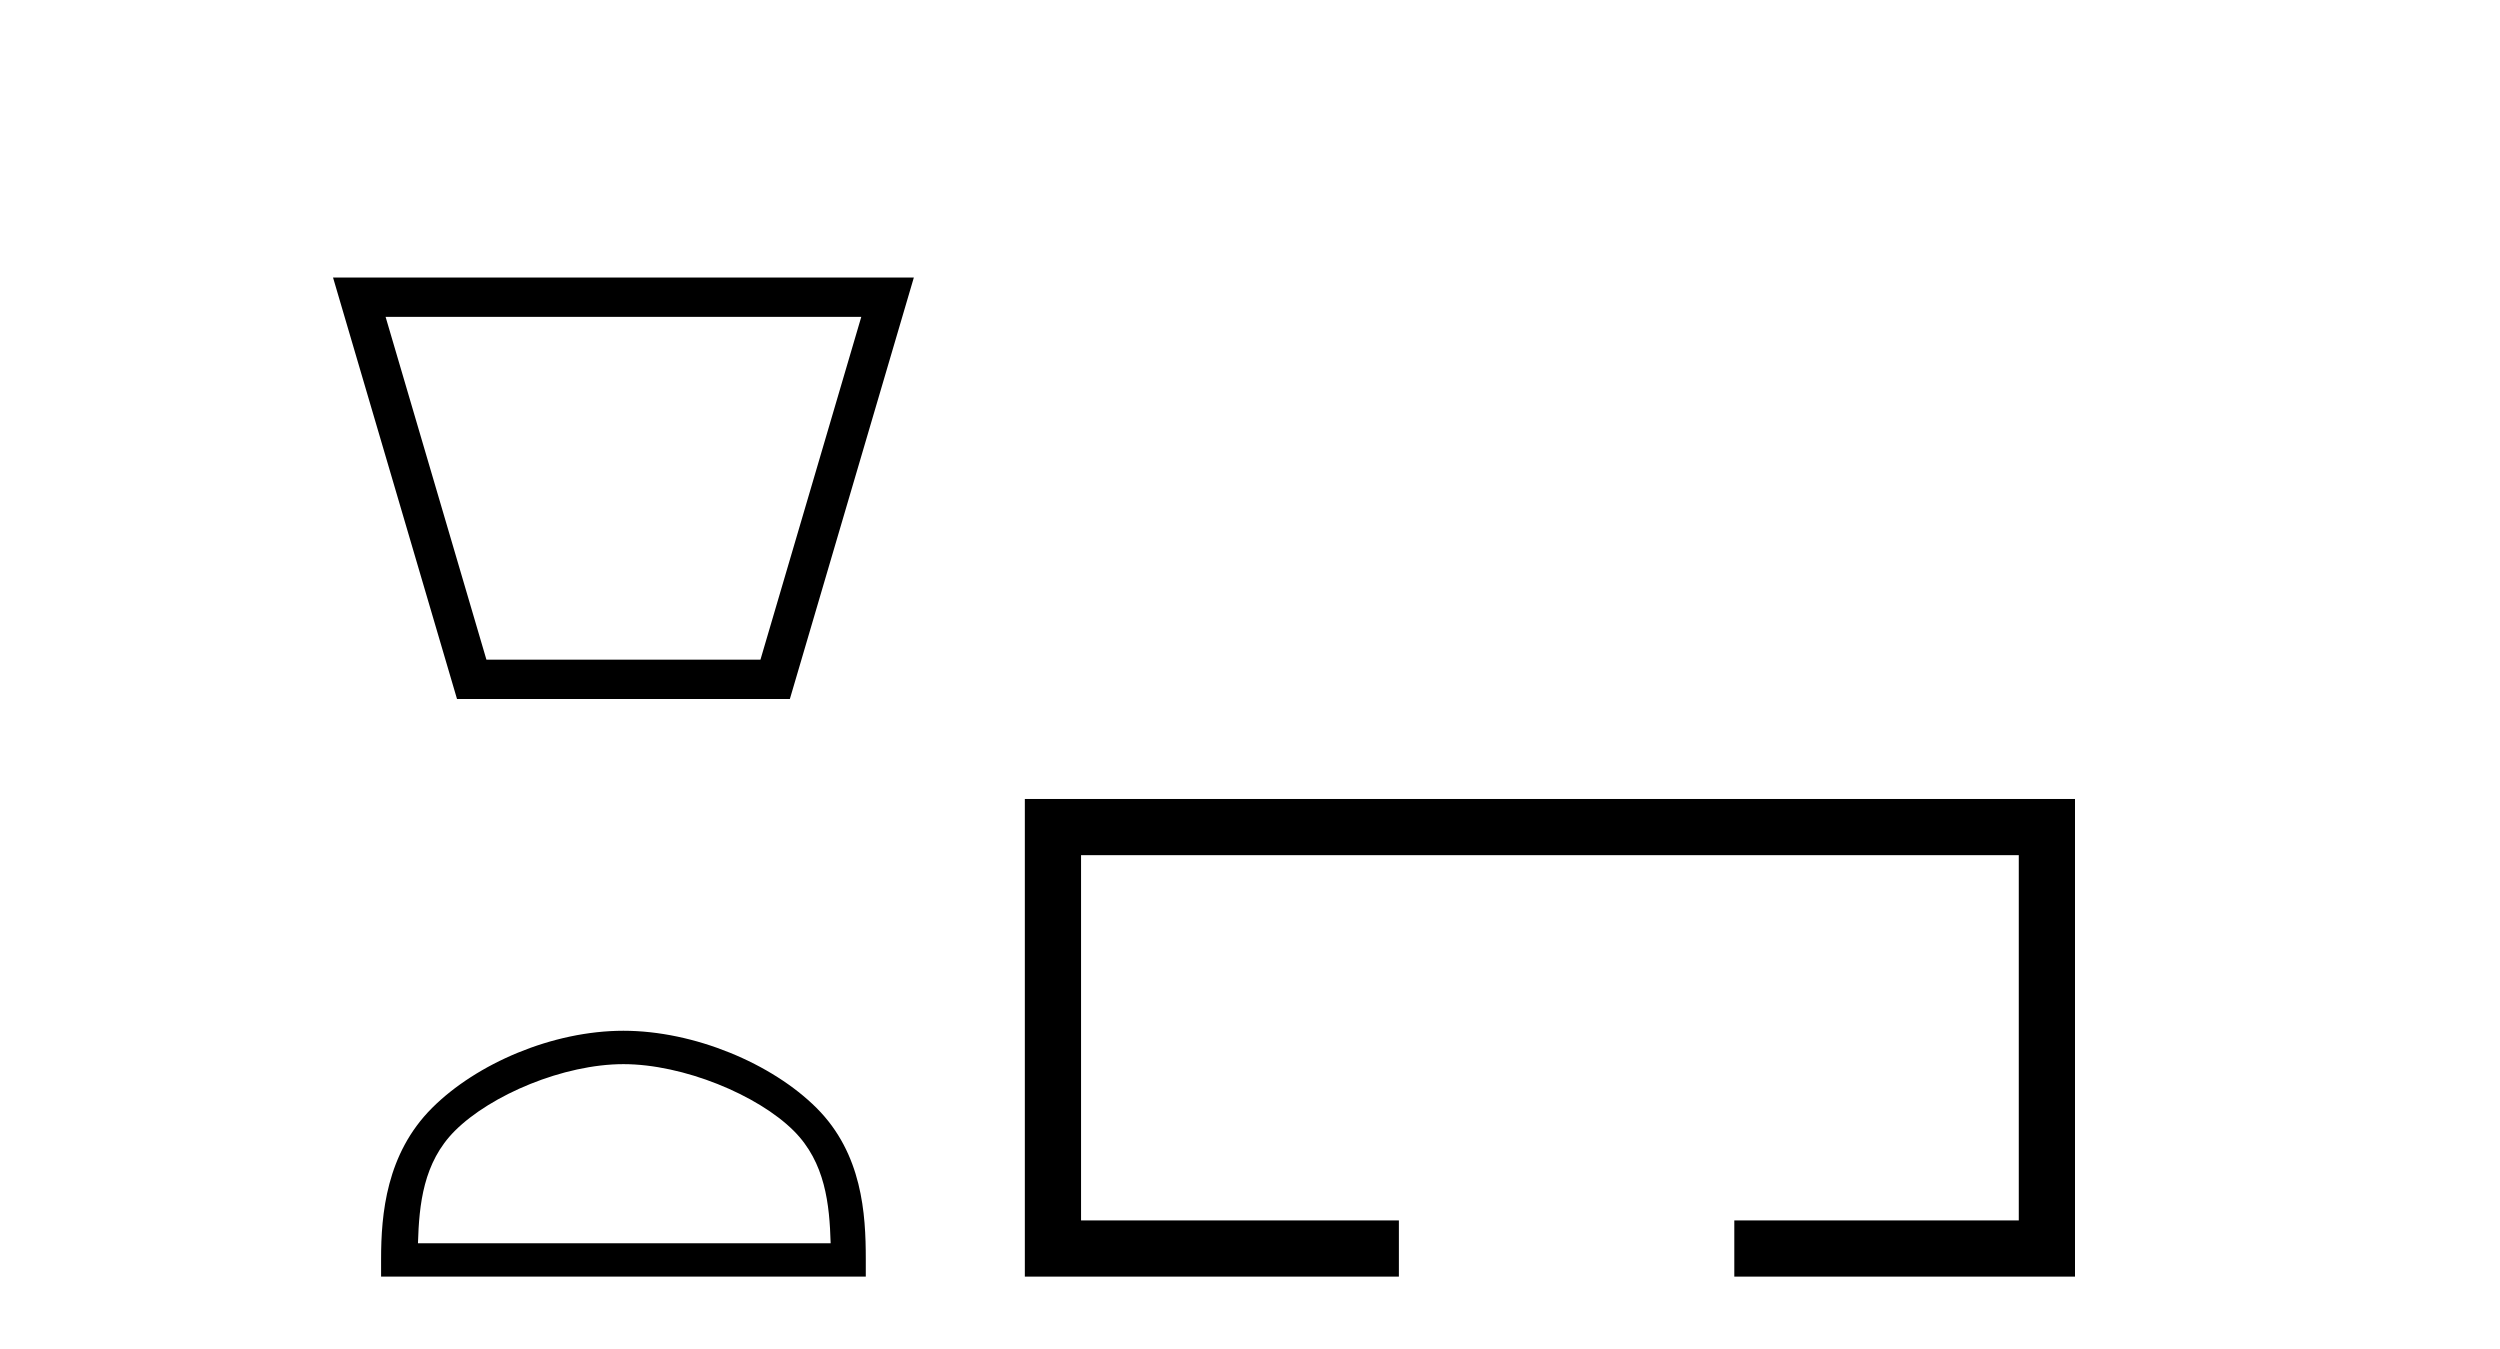 <?xml version='1.0' encoding='UTF-8' standalone='yes'?><svg xmlns='http://www.w3.org/2000/svg' xmlns:xlink='http://www.w3.org/1999/xlink' width='76.0' height='41.0' ><path d='M 26.183 9.633 C 25.161 13.106 24.139 16.58 23.118 20.053 L 14.787 20.053 C 13.766 16.58 12.744 13.106 11.722 9.633 ZM 10.124 8.437 C 11.381 12.707 12.637 16.978 13.893 21.249 L 24.012 21.249 C 25.268 16.978 26.524 12.707 27.781 8.437 Z' style='fill:#000000;stroke:none' /><path d='M 18.952 32.35 C 20.765 32.35 23.033 33.281 24.131 34.378 C 25.091 35.339 25.217 36.612 25.252 37.795 L 12.706 37.795 C 12.742 36.612 12.867 35.339 13.827 34.378 C 14.925 33.281 17.14 32.35 18.952 32.35 ZM 18.952 31.335 C 16.802 31.335 14.489 32.329 13.133 33.684 C 11.743 35.075 11.585 36.906 11.585 38.275 L 11.585 38.809 L 26.32 38.809 L 26.32 38.275 C 26.32 36.906 26.215 35.075 24.825 33.684 C 23.469 32.329 21.102 31.335 18.952 31.335 Z' style='fill:#000000;stroke:none' /><path d='M 31.155 24.289 L 31.155 38.809 L 42.526 38.809 L 42.526 37.101 L 32.864 37.101 L 32.864 25.997 L 61.371 25.997 L 61.371 37.101 L 52.723 37.101 L 52.723 38.809 L 63.08 38.809 L 63.08 24.289 Z' style='fill:#000000;stroke:none' /></svg>
